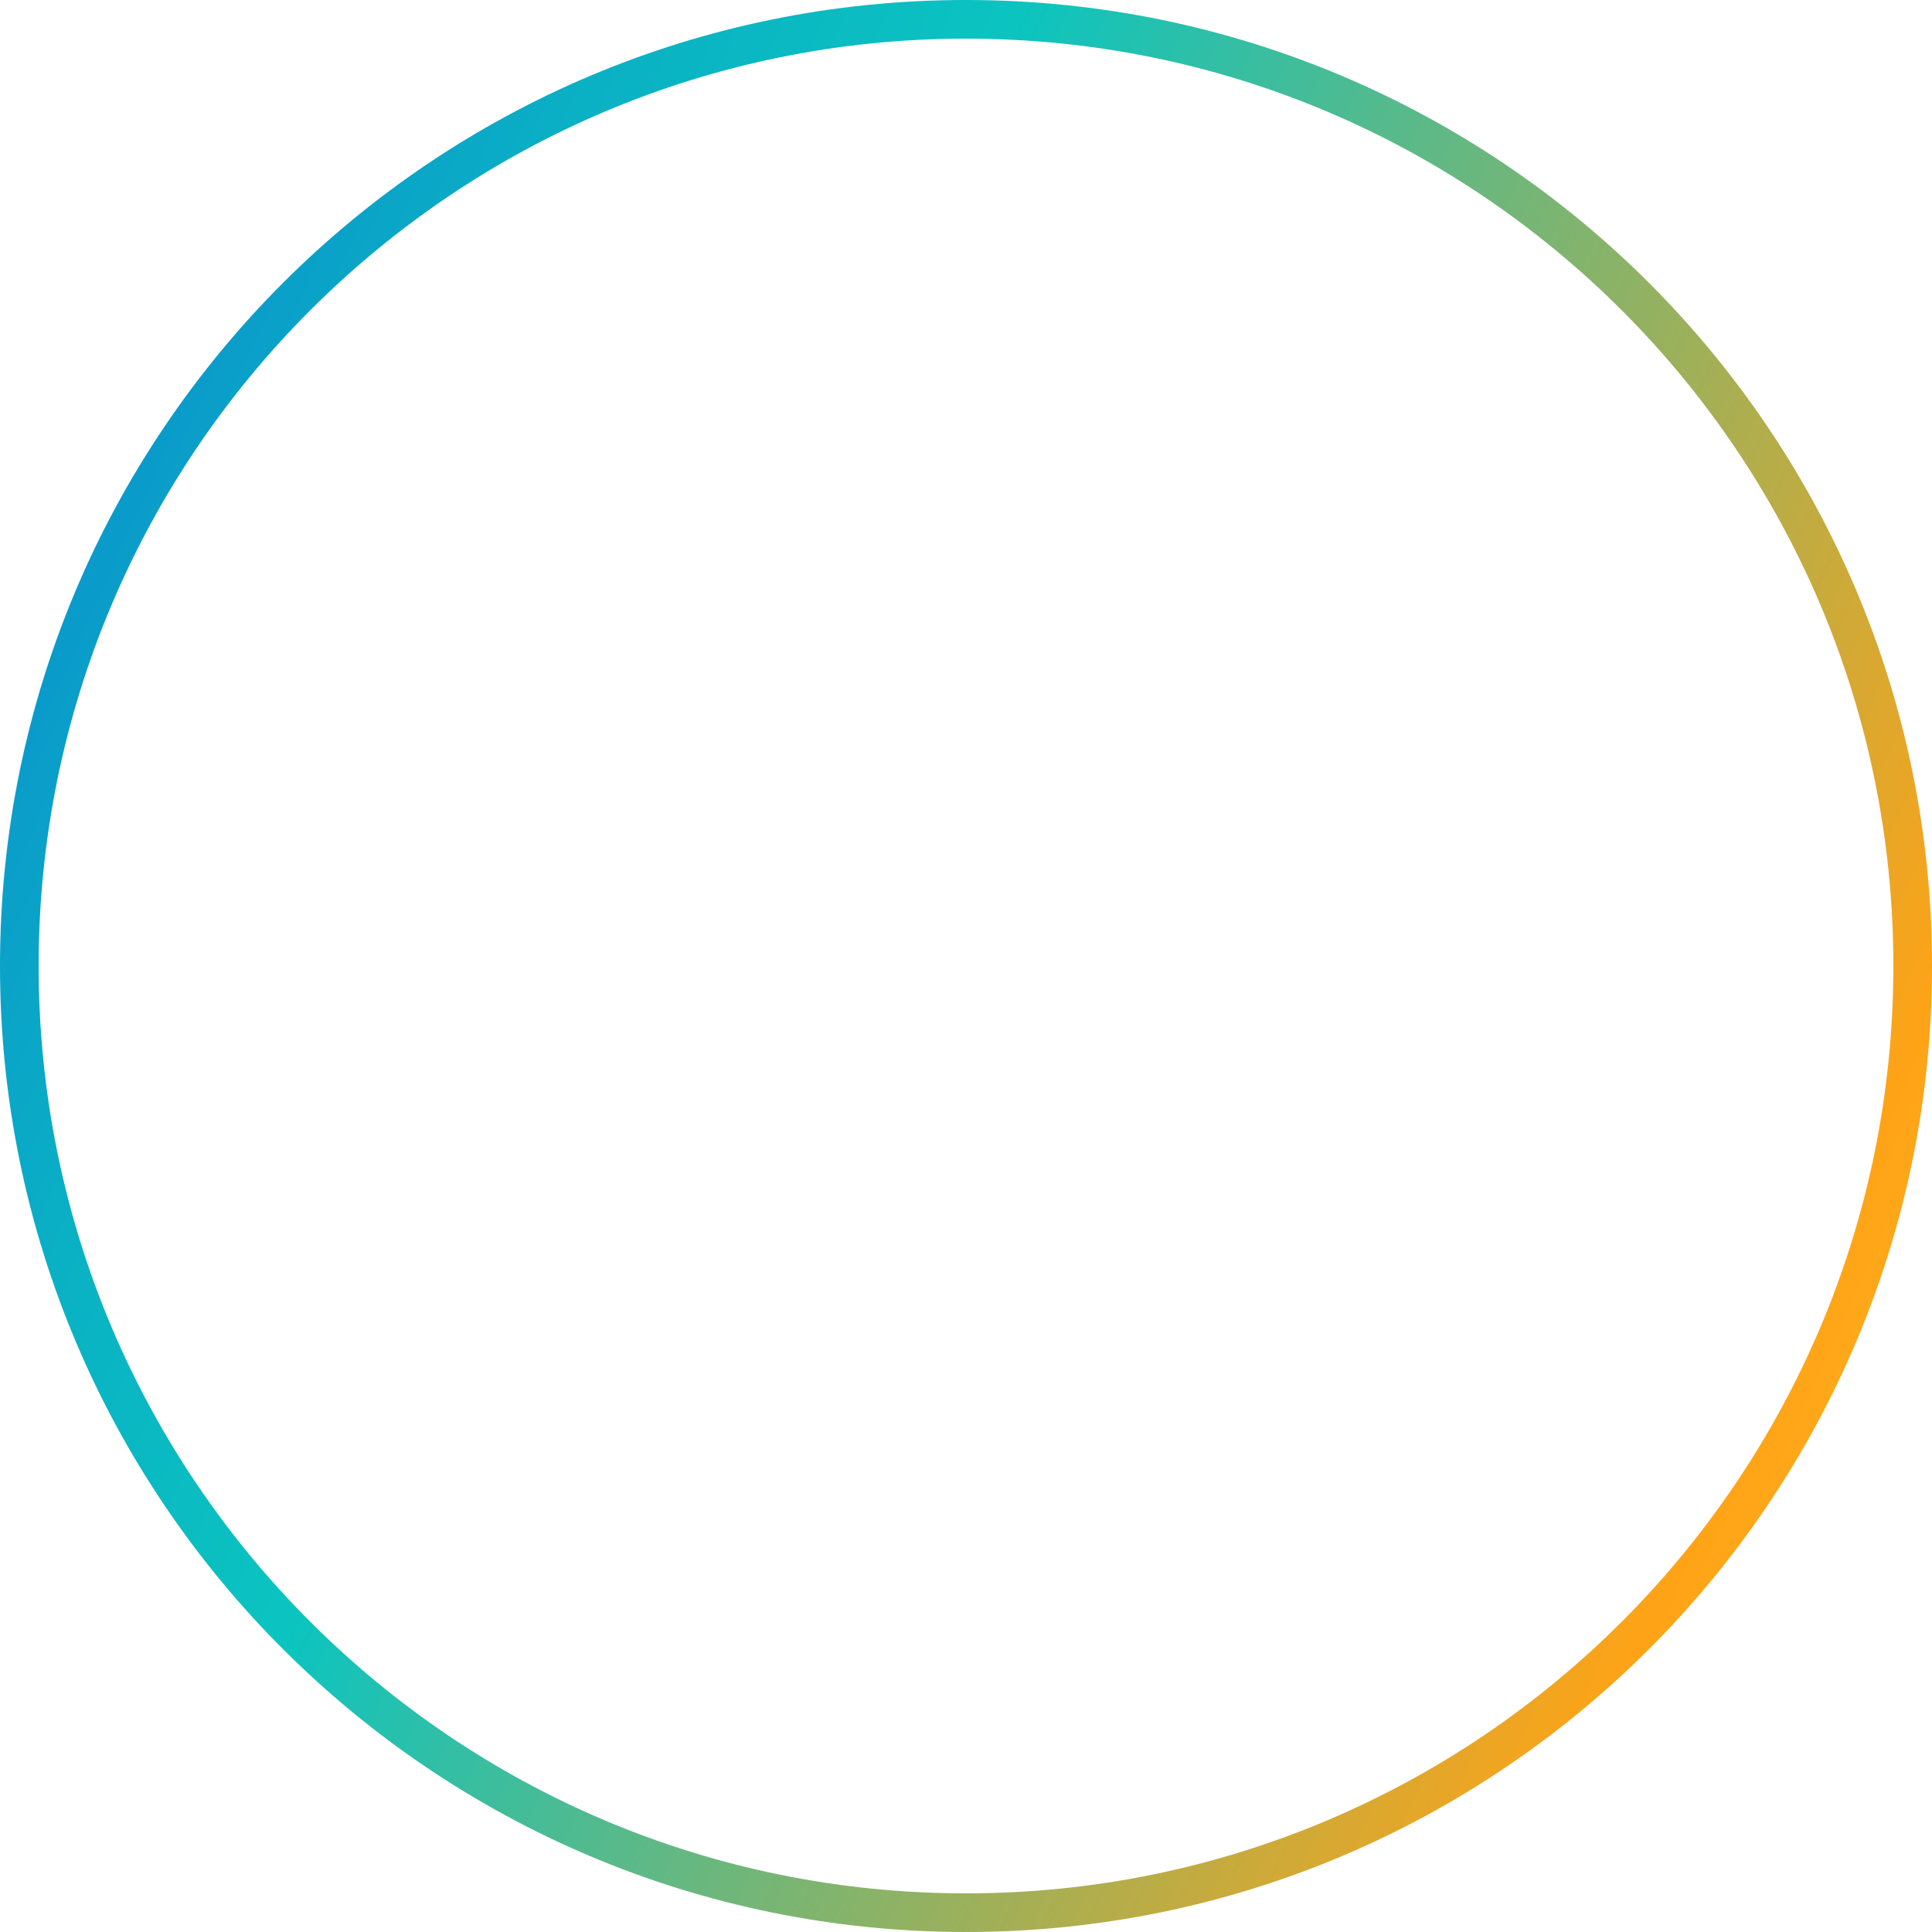 <svg width="140" height="140" viewBox="0 0 140 140" fill="none" xmlns="http://www.w3.org/2000/svg">
<path id="Ellipse 15" d="M140 70C140 108.66 108.66 140 70 140C31.34 140 0 108.66 0 70C0 31.34 31.34 0 70 0C108.66 0 140 31.34 140 70ZM2.8 70C2.8 107.114 32.886 137.2 70 137.2C107.114 137.2 137.2 107.114 137.2 70C137.2 32.886 107.114 2.8 70 2.8C32.886 2.8 2.8 32.886 2.8 70Z" fill="url(#paint0_linear_282_7373)"/>
<defs>
<linearGradient id="paint0_linear_282_7373" x1="-59" y1="58.333" x2="153.773" y2="154.79" gradientUnits="userSpaceOnUse">
<stop stop-color="#087B97"/>
<stop offset="0.156" stop-color="#0988CF"/>
<stop offset="0.307" stop-color="#0AB1C4"/>
<stop offset="0.417" stop-color="#0BC4C0"/>
<stop offset="0.802" stop-color="#FFA316"/>
<stop offset="1" stop-color="#FFD137"/>
</linearGradient>
</defs>
</svg>

